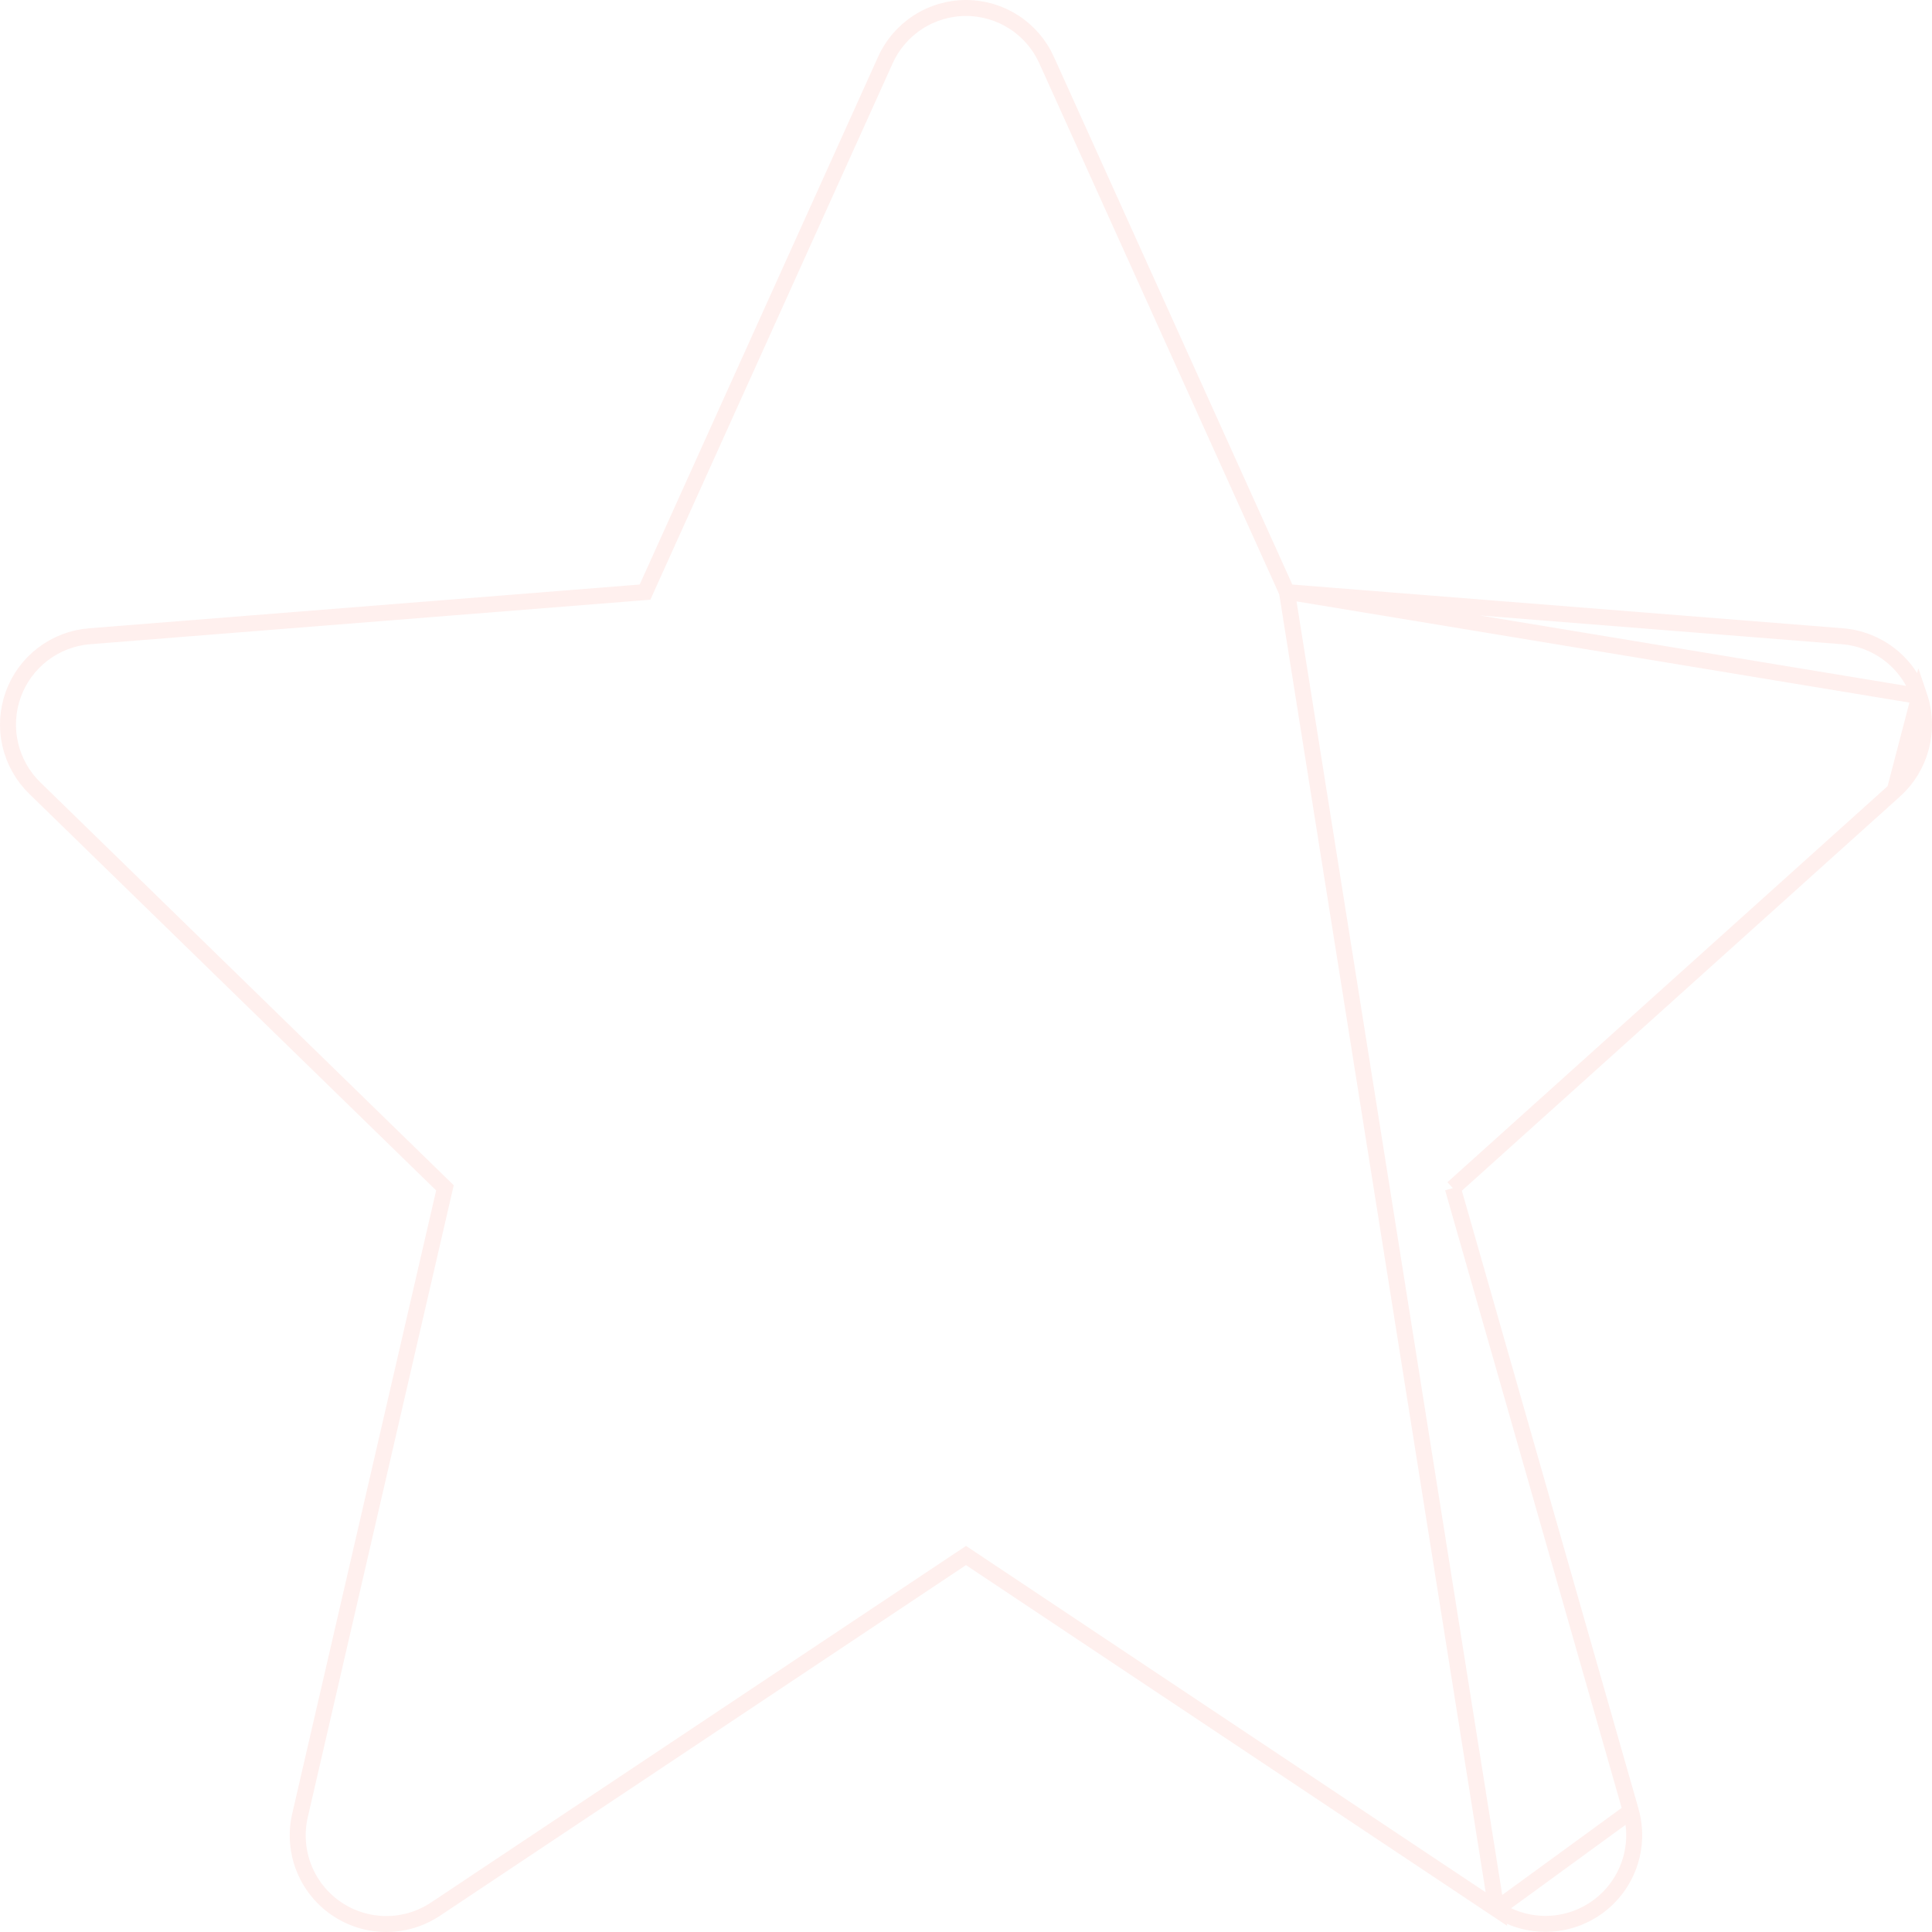 <svg width="121" height="121" viewBox="0 0 121 121" fill="none" xmlns="http://www.w3.org/2000/svg">
<path opacity="0.1" d="M80.603 37.085L80.482 36.815L65.556 3.781L65.556 3.779C65.12 2.803 64.41 1.974 63.514 1.392C62.617 0.81 61.571 0.501 60.502 0.5C59.433 0.499 58.387 0.808 57.49 1.389C56.592 1.97 55.882 2.798 55.445 3.773L55.445 3.775L40.519 36.815L40.398 37.085L40.103 37.108L5.612 39.848L5.612 39.848C4.549 39.932 3.532 40.321 2.684 40.968C1.836 41.614 1.193 42.492 0.83 43.494C0.468 44.497 0.402 45.583 0.641 46.622C0.879 47.661 1.413 48.61 2.176 49.354L2.176 49.354L27.665 74.198L27.867 74.394L27.803 74.669L18.789 113.698L18.789 113.698C18.538 114.782 18.618 115.916 19.02 116.954C19.421 117.991 20.125 118.884 21.041 119.516C21.956 120.149 23.041 120.491 24.153 120.5C25.266 120.508 26.355 120.182 27.28 119.564L27.281 119.564L60.223 97.605L60.501 97.42L60.778 97.605L93.719 119.563L80.603 37.085ZM80.603 37.085L80.898 37.108M80.603 37.085L80.898 37.108M80.898 37.108L115.389 39.848C116.471 39.935 117.503 40.336 118.36 41.003C119.216 41.669 119.858 42.572 120.207 43.599M80.898 37.108L120.207 43.599M90.989 74.412L91.221 74.203L118.663 49.51L90.989 74.412ZM90.989 74.412L91.075 74.712M90.989 74.412L91.075 74.712M91.075 74.712L102.14 113.425L91.075 74.712ZM120.207 43.599C120.917 45.703 120.312 48.022 118.664 49.51L120.207 43.599ZM96.915 120.489C95.78 120.514 94.666 120.191 93.72 119.564L102.14 113.427C102.448 114.518 102.415 115.678 102.044 116.75C101.673 117.822 100.983 118.755 100.066 119.424C99.149 120.092 98.049 120.464 96.915 120.489Z" stroke="#FF6B55"/>
</svg>
